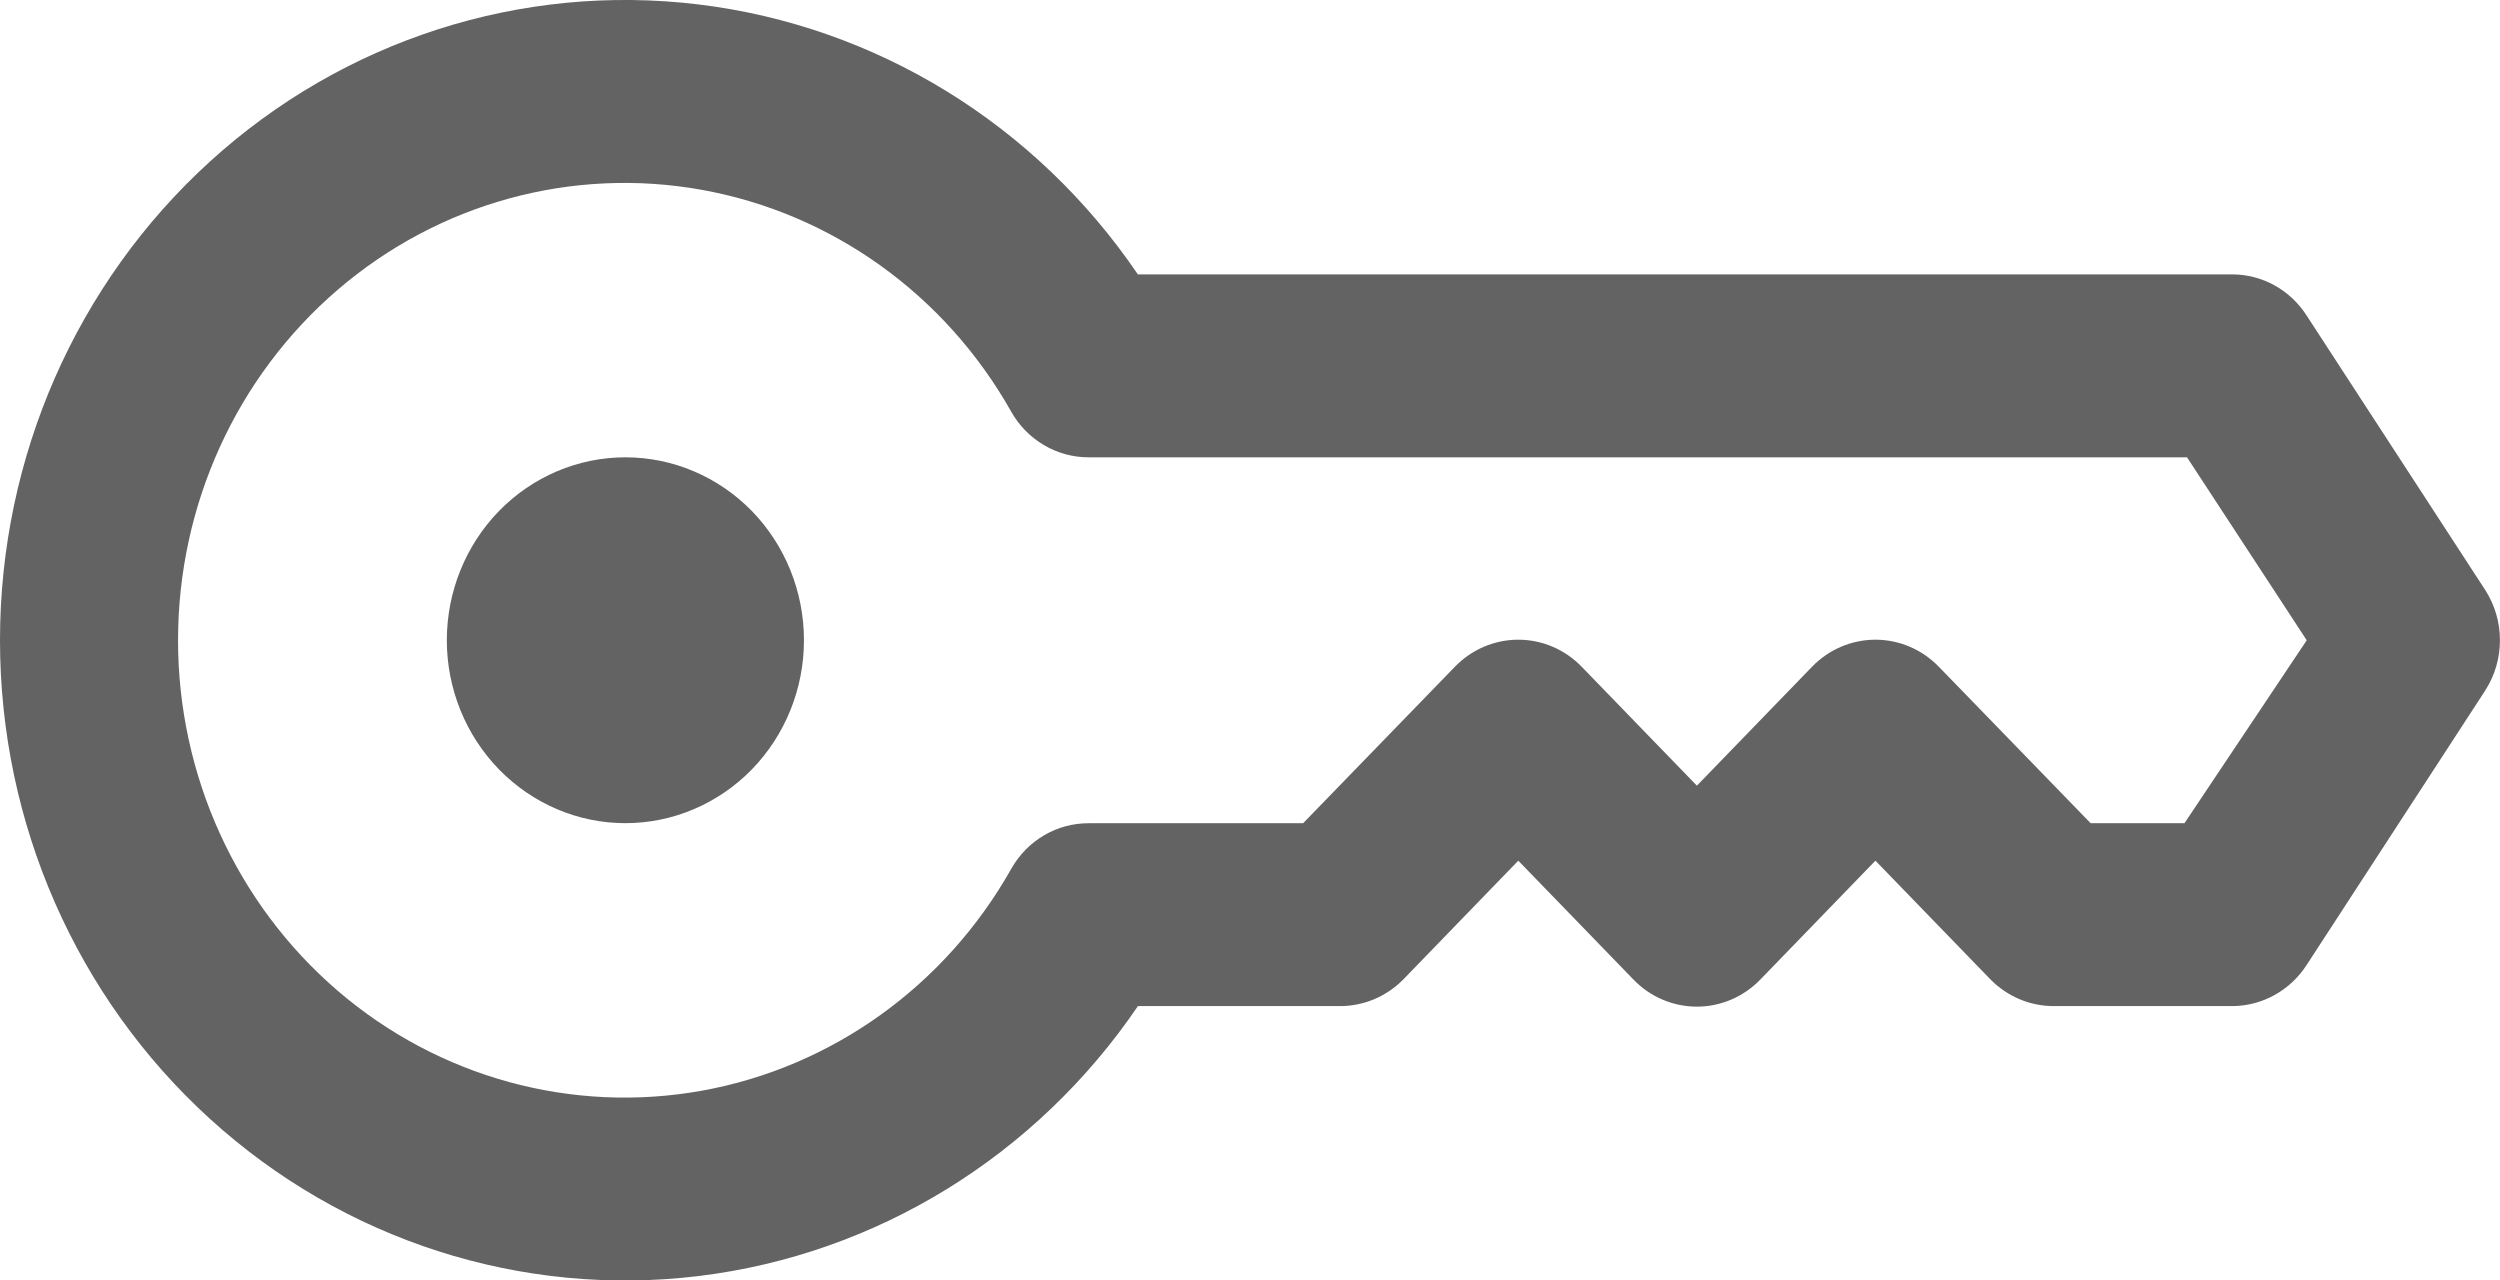 <svg width="41" height="21" viewBox="0 0 41 21" fill="none" xmlns="http://www.w3.org/2000/svg">
<g clip-path="url(#clip0_228_2532)">
<path d="M13.185 10.5C13.185 11.295 12.877 12.058 12.328 12.621C11.778 13.183 11.033 13.5 10.257 13.5C9.48 13.5 8.736 13.183 8.186 12.621C7.637 12.058 7.328 11.295 7.328 10.5C7.328 9.704 7.637 8.941 8.186 8.378C8.736 7.816 9.48 7.5 10.257 7.5C11.033 7.5 11.778 7.816 12.328 8.378C12.877 8.941 13.185 9.704 13.185 10.5ZM40.758 11.324L37.83 15.824C37.56 16.243 37.104 16.496 36.615 16.5H33.686C33.297 16.502 32.923 16.345 32.646 16.065L30.757 14.115L28.869 16.065C28.593 16.349 28.22 16.509 27.829 16.509C27.438 16.509 27.064 16.35 26.789 16.065L24.9 14.115L23.012 16.065C22.735 16.345 22.361 16.502 21.971 16.5H18.662C16.989 18.962 14.366 20.573 11.459 20.927C8.55 21.28 5.633 20.342 3.443 18.349C1.253 16.357 0 13.501 0 10.5C0 7.499 1.253 4.643 3.442 2.65C5.632 0.657 8.549 -0.281 11.458 0.073C14.366 0.426 16.988 2.037 18.661 4.5H36.614C37.104 4.502 37.559 4.755 37.829 5.175L40.757 9.675C40.915 9.92 40.999 10.207 40.999 10.5C40.999 10.793 40.916 11.08 40.757 11.324H40.758ZM37.83 10.5L35.867 7.5H17.856C17.599 7.501 17.345 7.432 17.121 7.3C16.897 7.168 16.712 6.979 16.583 6.75C15.501 4.83 13.645 3.499 11.513 3.114C9.382 2.729 7.194 3.33 5.535 4.755C3.877 6.181 2.92 8.283 2.92 10.501C2.92 12.718 3.878 14.821 5.535 16.246C7.193 17.671 9.382 18.271 11.513 17.887C13.644 17.502 15.5 16.171 16.583 14.251C16.712 14.022 16.897 13.831 17.121 13.7C17.345 13.568 17.599 13.5 17.856 13.501H21.371L23.86 10.935C24.135 10.651 24.509 10.491 24.9 10.491C25.291 10.491 25.665 10.651 25.94 10.935L27.829 12.885L29.717 10.935C29.992 10.651 30.367 10.491 30.757 10.491C31.148 10.491 31.522 10.651 31.797 10.935L34.287 13.501H35.825L37.83 10.501L37.83 10.5Z" fill="#636363"/>
</g>
<defs>
<clipPath id="clip0_228_2532">
<rect width="41" height="21" fill="white"/>
</clipPath>
</defs>
</svg>
